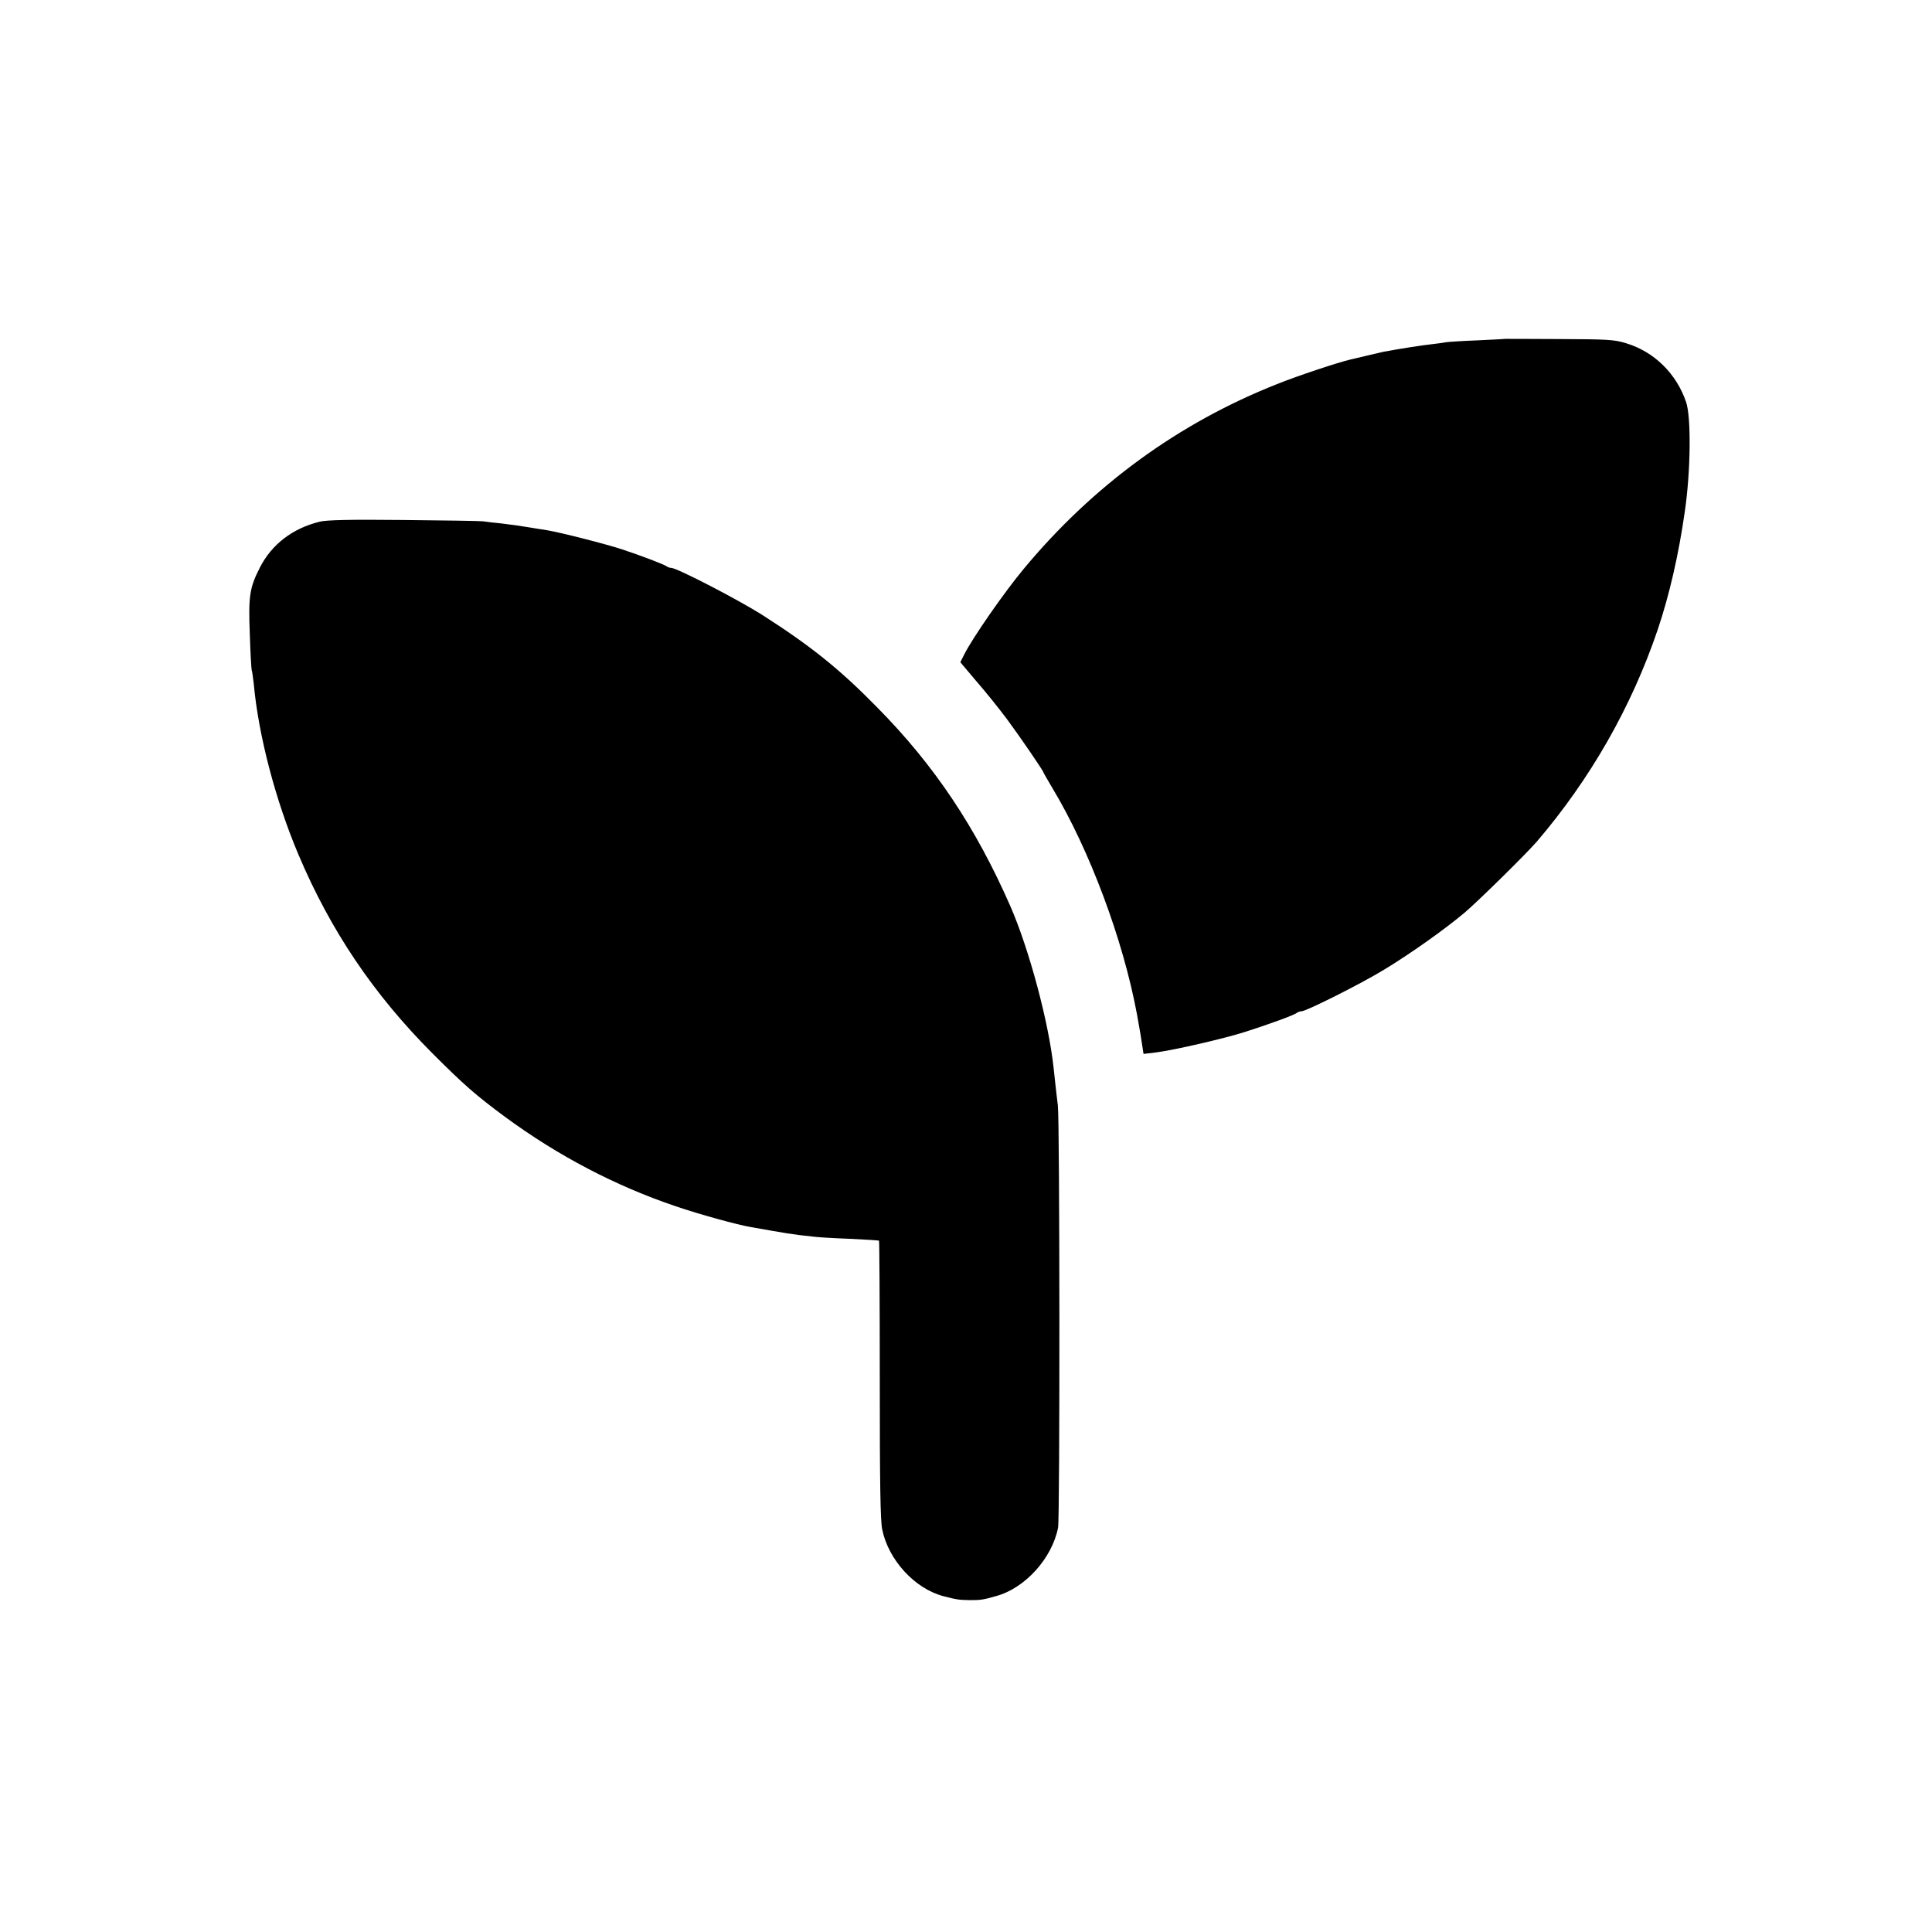 <?xml version="1.0" standalone="no"?>
<!DOCTYPE svg PUBLIC "-//W3C//DTD SVG 20010904//EN"
 "http://www.w3.org/TR/2001/REC-SVG-20010904/DTD/svg10.dtd">
<svg version="1.0" xmlns="http://www.w3.org/2000/svg"
 width="1024pt" height="1024pt" viewBox="0 0 1024 1024"
 preserveAspectRatio="xMidYMid meet">
<g transform="translate(0,1024) scale(0.1,-0.1)"
fill="#000000" stroke="none">
<path d="M7977 8444 c-1 -1 -67 -4 -147 -8 -80 -3 -155 -8 -167 -10 -12 -3
-48 -7 -79 -11 -47 -5 -150 -21 -249 -39 -11 -2 -51 -12 -90 -21 -38 -9 -77
-18 -85 -20 -66 -15 -280 -86 -392 -131 -521 -206 -975 -537 -1342 -979 -104
-125 -270 -364 -315 -453 l-21 -42 87 -103 c49 -56 120 -145 159 -197 69 -93
194 -276 194 -283 0 -2 22 -40 48 -84 197 -327 375 -805 448 -1198 21 -117 20
-113 28 -166 l7 -45 67 8 c99 13 363 74 472 109 128 41 263 90 274 101 6 4 16
8 24 8 25 0 314 145 437 220 139 84 325 216 428 303 72 61 326 311 383 377
283 331 502 714 641 1125 61 182 110 393 143 625 31 212 34 497 7 578 -51 151
-169 268 -319 313 -61 19 -97 21 -354 22 -157 1 -286 1 -287 1z"/>
<path d="M1695 7475 c-144 -35 -255 -120 -318 -244 -54 -106 -61 -150 -53
-352 3 -98 8 -184 10 -191 3 -7 7 -40 11 -73 25 -274 116 -619 237 -905 170
-402 398 -740 708 -1051 167 -167 230 -223 390 -341 278 -204 581 -363 900
-471 129 -44 329 -99 401 -111 19 -3 70 -12 114 -20 44 -8 107 -18 140 -22 33
-4 74 -8 90 -10 17 -2 98 -7 180 -10 83 -4 152 -8 154 -10 2 -2 4 -333 4 -736
0 -554 3 -748 13 -795 33 -161 172 -313 324 -353 69 -18 81 -20 140 -21 57 0
68 1 138 21 154 41 298 200 330 363 10 50 9 2142 -1 2237 -4 30 -9 76 -12 102
-3 26 -8 72 -11 101 -26 241 -130 627 -228 852 -184 420 -404 750 -709 1058
-197 201 -350 323 -601 484 -126 81 -458 253 -488 253 -8 0 -18 4 -24 8 -10 9
-141 59 -239 91 -89 29 -325 89 -397 101 -35 5 -74 12 -88 14 -40 7 -90 14
-155 22 -33 3 -76 8 -95 11 -19 2 -210 5 -425 7 -283 3 -404 0 -440 -9z"/>
</g>
</svg>

